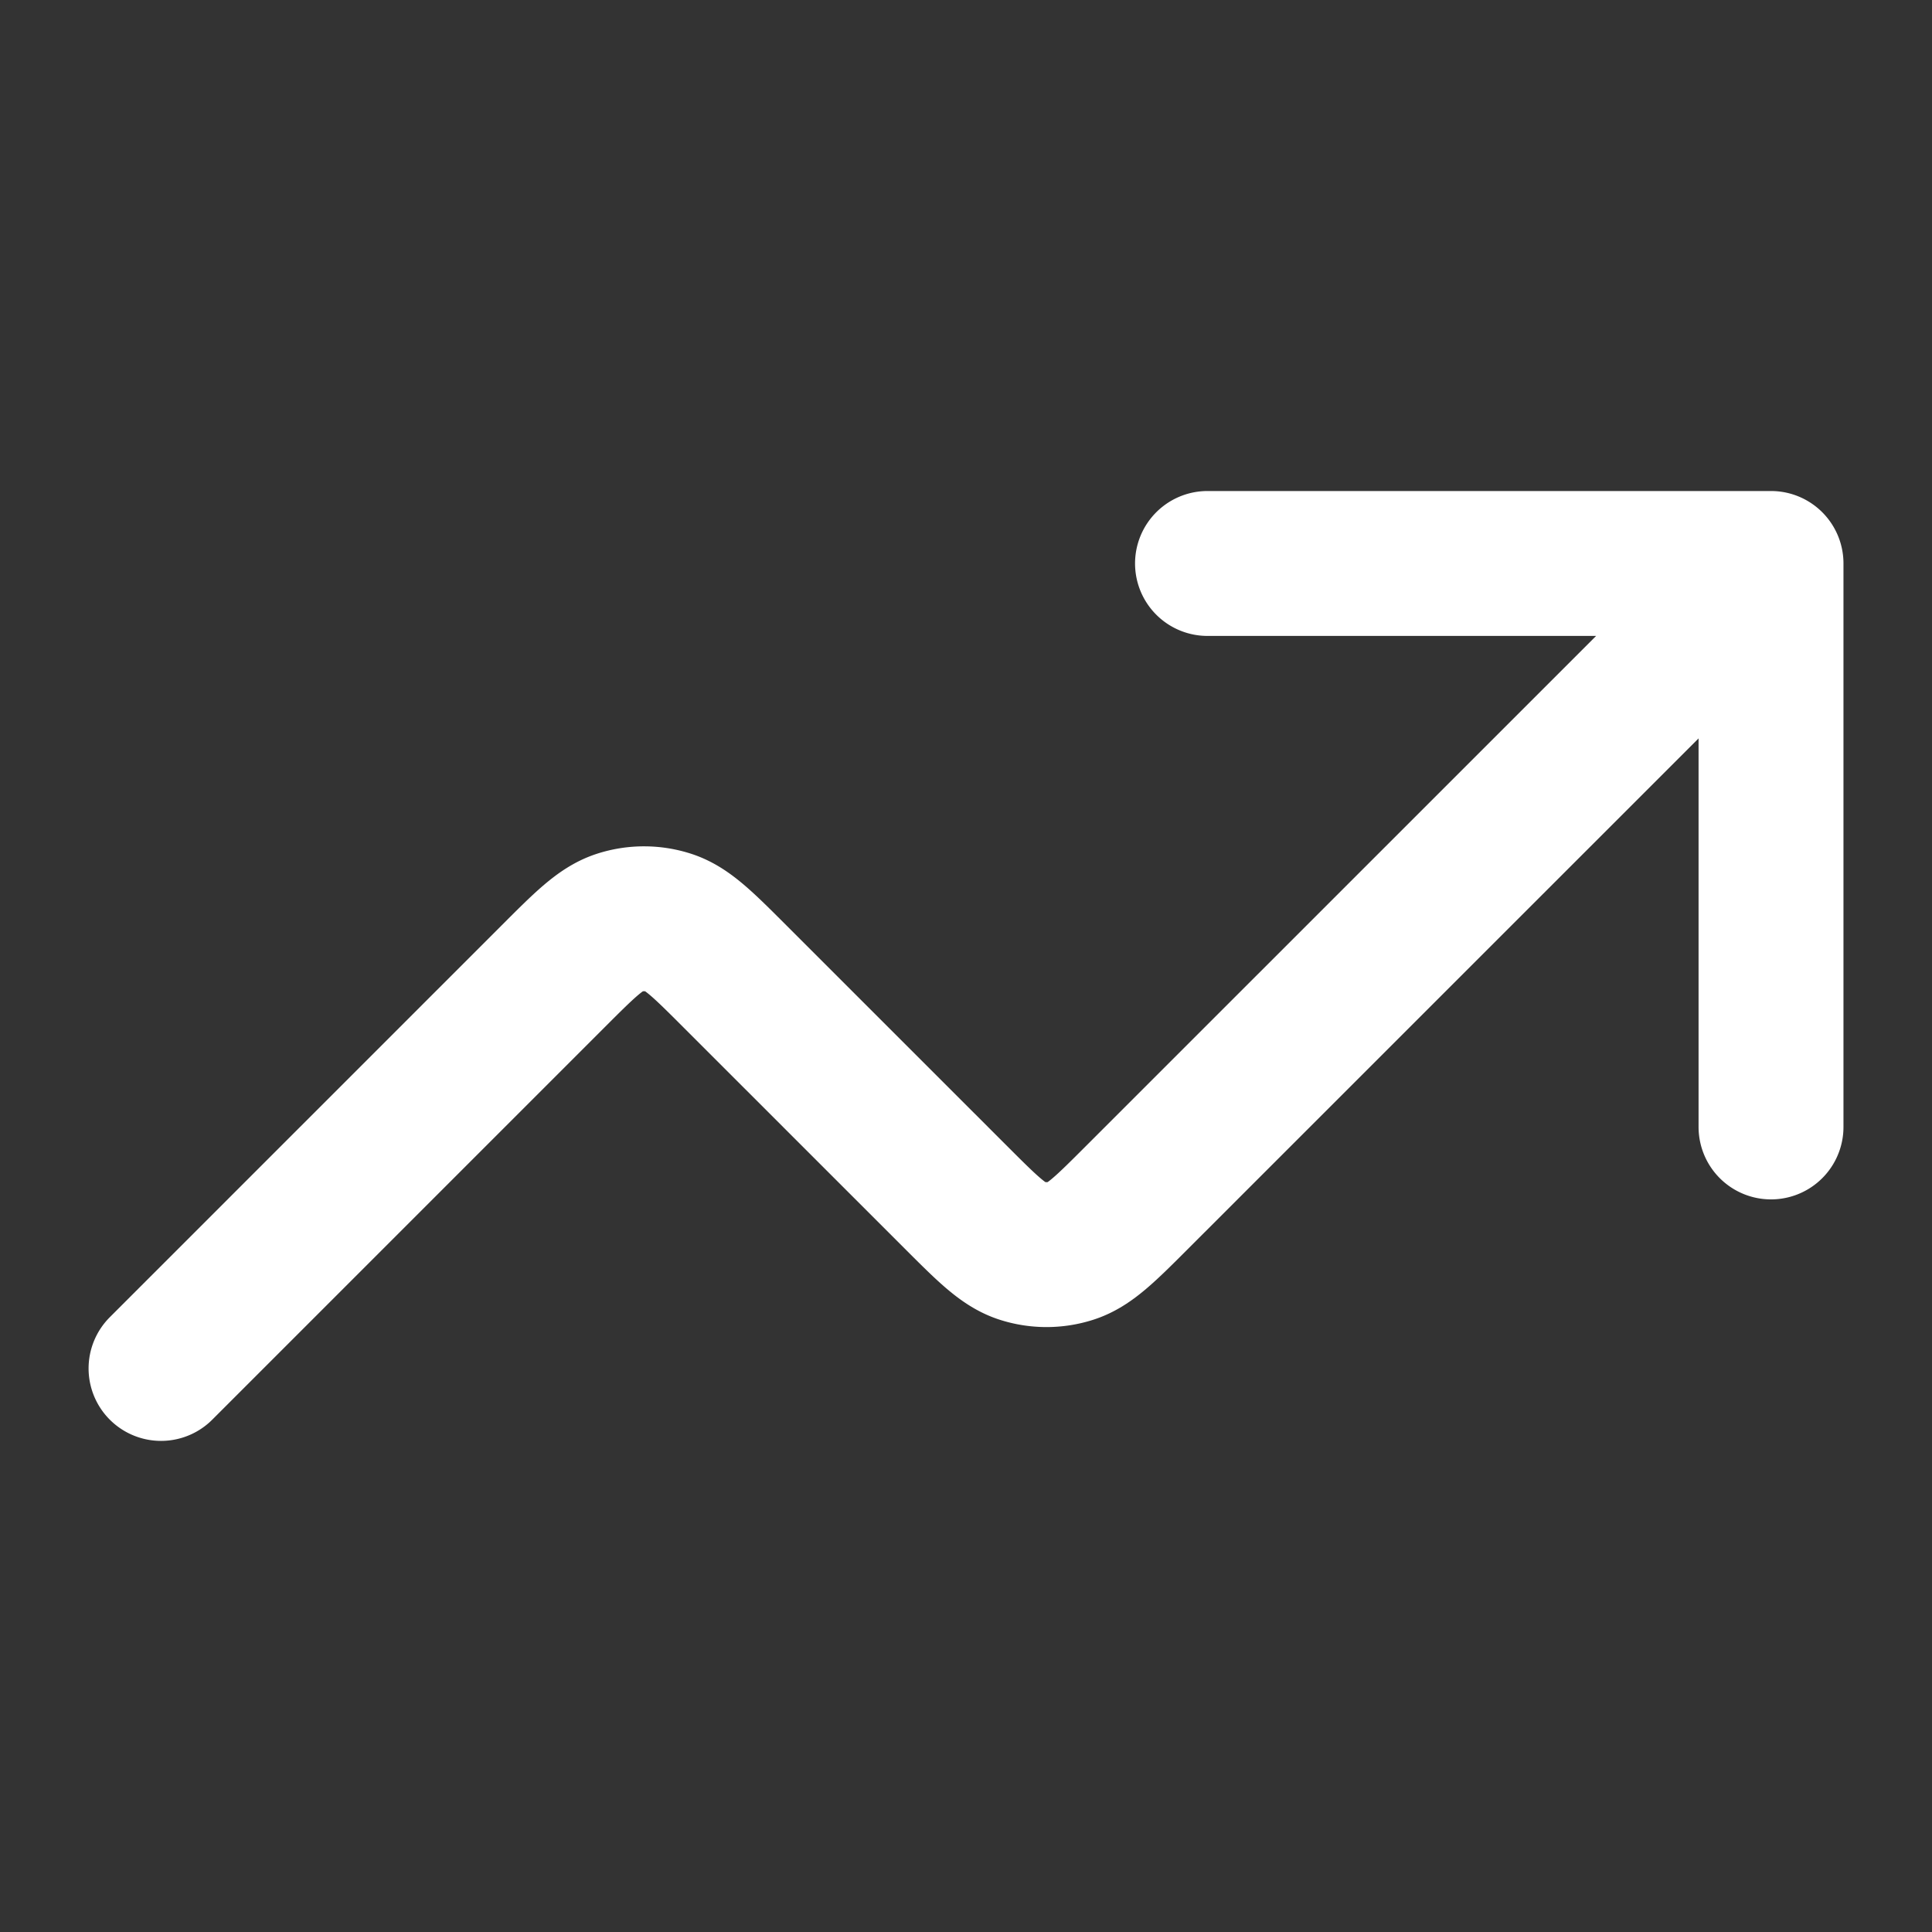 <svg xmlns="http://www.w3.org/2000/svg" width="40" height="40" fill="none"><rect width="100%" height="100%" fill="#333333" stroke="none"/><path stroke="#fff" stroke-linecap="round" stroke-linejoin="round" stroke-width="3" d="M36.667 11.667 23.552 24.78c-.66.66-.99.99-1.37 1.114a1.666 1.666 0 0 1-1.03 0c-.38-.124-.71-.454-1.37-1.114l-4.563-4.562c-.66-.66-.99-.99-1.37-1.114a1.667 1.667 0 0 0-1.03 0c-.381.124-.711.454-1.371 1.114l-8.114 8.114m33.333-16.666H25m11.667 0v11.666"/></svg>